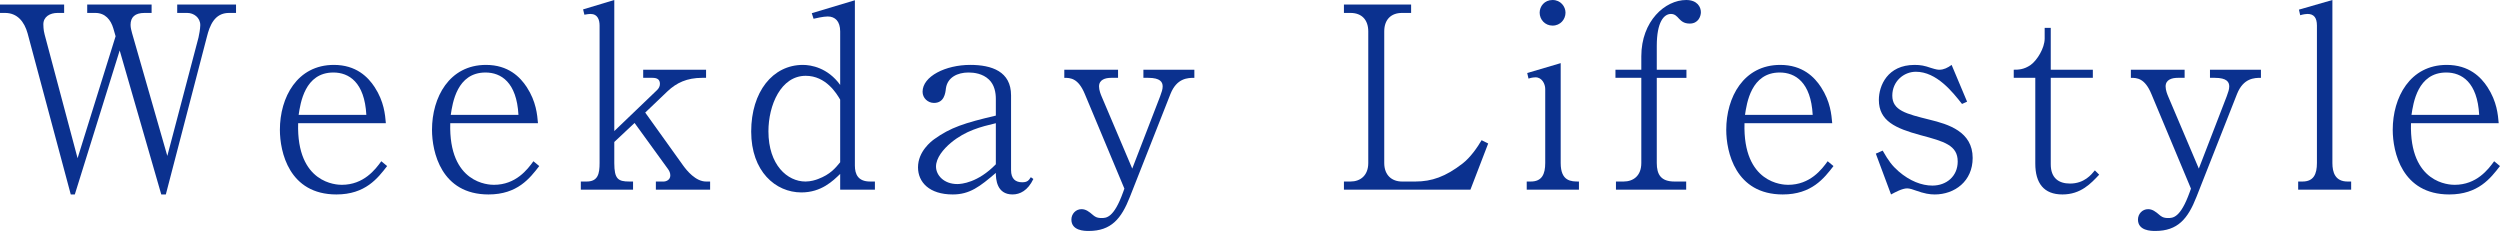 <?xml version="1.0" encoding="UTF-8"?><svg id="_レイヤー_2" xmlns="http://www.w3.org/2000/svg" viewBox="0 0 986.1 91.11"><defs><style>.cls-1{fill:#0b318f;stroke-width:0px;}</style></defs><g id="_テキスト"><path class="cls-1" d="m90.31,5.1c-5.7,0-7.6,5-8.7,9.4l-16.2,62.2h-1.8l-16.4-56.8-17.7,56.8h-1.6L10.9,13.2c-1.3-4.7-4.1-8.1-8.9-8.1H0V1.8h25.3v3.3h-2.6c-3,0-5.6,1.5-5.6,4.5,0,.3,0,2.2.5,4l13,48.8,15-48.1-.9-3.1c-1-3.4-3.2-6.1-7.1-6.1h-3.2V1.8h25.4v3.3h-2.8c-3.8,0-5.5,1.7-5.5,4.7,0,1.1.3,2.2.6,3.3l13.9,48.4,12.3-46.7c.2-.8.7-3.5.7-4.9,0-3-2.6-4.8-5.1-4.8h-4V1.8h23.2v3.3h-2.8Z"/><path class="cls-1" d="m132.7,76.7c-18.7,0-22.3-16.8-22.3-25.5,0-12.8,6.8-25.6,21.3-25.6,8.8,0,13.5,4.8,16.1,8.8,3.7,5.7,4.1,10.8,4.4,14.2h-34.6c-.7,23.9,15.3,24.3,17.2,24.3,8.7,0,13.3-6.1,15.6-9.3l2.3,1.9c-3.7,4.8-8.6,11.2-20,11.2Zm-1.2-48.1c-11.3,0-13,12.1-13.7,16.7h26.7c-.7-12.9-6.9-16.7-13-16.7Z"/><path class="cls-1" d="m192.7,76.7c-18.7,0-22.3-16.8-22.3-25.5,0-12.8,6.8-25.6,21.3-25.6,8.8,0,13.5,4.8,16.1,8.8,3.7,5.7,4.1,10.8,4.4,14.2h-34.6c-.7,23.9,15.3,24.3,17.2,24.3,8.7,0,13.3-6.1,15.6-9.3l2.3,1.9c-3.7,4.8-8.6,11.2-20,11.2Zm-1.2-48.1c-11.3,0-13,12.1-13.7,16.7h26.7c-.7-12.9-6.9-16.7-13-16.7Z"/><path class="cls-1" d="m258.7,74.8v-3.2h3.1c.9,0,2.6-.6,2.6-2.4,0-1-.4-1.8-.9-2.5l-13.2-18.2-8,7.5v8.3c0,6.3,1.5,7.3,5.9,7.3h1.5v3.2h-20.6v-3.2h2.3c4.5,0,5.1-3.1,5.1-7.3V10.1c0-2.2-.7-4.6-3.6-4.6-.5,0-1.3.1-2.4.3l-.5-2.1,12.3-3.7v51.7l16.9-16.2c.7-.7,1.1-1.5,1.1-2.4,0-1.6-.9-2.4-2.9-2.4h-3.7v-3.2h24.8v3.2h-1.5c-6.1,0-10.2,2-13.7,5.3l-8.8,8.4,14.9,20.8c1.5,2.1,5,6.4,9.1,6.4h1.6v3.2h-21.4Z"/><path class="cls-1" d="m331.4,74.8v-6.2c-2.8,2.7-7.4,7.3-15.3,7.3-10.2,0-19.8-8.3-19.8-24s8.5-26.3,20.4-26.3c3.2,0,9.8,1.1,14.7,7.9V12.4c0-4-2-5.9-4.9-5.9-1.8,0-4.7.7-5.6.9l-.7-2.2L337.2.1v65.2c0,3.5,1.3,6.3,6,6.3h1.9v3.2h-13.7Zm0-35.5c-1.4-2.4-5.6-9.4-13.6-9.4-9.8,0-14.7,11.6-14.7,21.9,0,13.3,7.5,19.8,14.6,19.8,2.1,0,4-.6,5-1,4.8-1.8,6.8-4.3,8.7-6.6v-24.7Z"/><path class="cls-1" d="m399.4,76.7c-6.3,0-6.6-6.1-6.6-8.5-6.3,5.4-10.3,8.5-17,8.5-9.2,0-13.7-4.8-13.7-10.7,0-6.3,5.3-10.3,6.4-11.1,6.4-4.6,11.9-6.4,24.3-9.3v-6.6c0-2.4-.5-5.5-2.7-7.6-2.5-2.4-5.9-2.8-8.1-2.8-4.3,0-8.3,1.9-8.9,6.3-.2,1.9-.7,5.7-4.7,5.7-2.4,0-4.5-1.9-4.5-4.4,0-6.1,9.1-10.6,18.8-10.6,8.5,0,16.1,2.6,16.1,12v29.5c0,3.5,1.8,4.8,4.4,4.8,2.1,0,2.6-.8,3.4-2l1,.7c-2.2,4.6-5.3,6.1-8.2,6.1Zm-6.6-28.1c-5.9,1.4-11.9,2.9-17.7,7.7-3,2.5-5.9,6-5.9,9.4s3.1,6.9,8.4,6.9c1.6,0,8.1-.5,15.2-7.8v-16.2Z"/><path class="cls-1" d="m461.7,37l-16,40.6c-3.4,8.7-7.4,13.5-16.3,13.5-1.7,0-6.8-.1-6.8-4.5,0-2.2,1.7-4.1,4-4.1,1.7,0,3,1,4.5,2.3.6.5,1.4,1.2,3.3,1.2s4.9.1,8.6-10.2l.5-1.4-15.6-37.3c-2.6-6.3-5.7-6.4-8.1-6.4v-3.2h21.2v3.2h-2.7c-2.3,0-4.8.7-4.8,3.4,0,1.5.7,3.2,1,3.9l12.1,28.5,11-28.5c.6-1.6,1-2.8,1-3.9,0-1.7-.9-3.4-5.7-3.4h-1.9v-3.2h20.1v3.2c-2.6,0-6.9.1-9.4,6.3Z"/><path class="cls-1" d="m580,74.8h-49.9v-3.2h2.6c3.9,0,7-2.4,7-7.3V12.4c0-4.5-2.5-7.3-7-7.3h-2.6V1.8h26.5v3.3h-3.6c-4.2,0-7,2.5-7,7.3v51.9c0,4.8,3,7.3,7,7.3h5.3c6.4,0,11.9-1.9,18.6-7.1,3.1-2.4,5.8-6.3,7.5-9.2l2.6,1.3-7,18.2Z"/><path class="cls-1" d="m602.2,74.8v-3.2h1.6c4.4,0,5.7-2.9,5.7-7.3v-29.2c0-2-1.3-4.6-3.8-4.6-.1,0-1.4,0-2.8.5l-.5-2.2,13.2-3.9v39.4c0,7.3,4.2,7.3,7.2,7.3v3.2h-20.6Zm10.2-64.7c-3,0-5.1-2.4-5.1-5.1,0-2.5,1.9-5,5.1-5s5.1,2.6,5.1,5c0,2.6-2,5.1-5.1,5.1Z"/><path class="cls-1" d="m666.5,9.3c-2.4,0-3.4-1.1-4.2-1.9-.9-1-1.7-1.9-3.2-1.9-2.8,0-5.6,3.2-5.6,12.6v9.4h11.7v3.2h-11.7v33.6c0,4.5,1.6,7.3,7,7.3h4.6v3.2h-27.7v-3.2h3c3.8,0,7-2.2,7-7.3V30.7h-10.2v-3.2h10.2v-5.3c0-13.9,9.4-22.2,17.7-22.2,4.4,0,5.8,2.8,5.8,4.8,0,1.6-1,4.5-4.4,4.5Z"/><path class="cls-1" d="m703.2,76.7c-18.7,0-22.3-16.8-22.3-25.5,0-12.8,6.8-25.6,21.3-25.6,8.8,0,13.5,4.8,16.1,8.8,3.7,5.7,4.1,10.8,4.4,14.2h-34.6c-.7,23.9,15.3,24.3,17.2,24.3,8.7,0,13.3-6.1,15.6-9.3l2.3,1.9c-3.7,4.8-8.6,11.2-20,11.2Zm-1.2-48.1c-11.3,0-13,12.1-13.7,16.7h26.7c-.7-12.9-6.9-16.7-13-16.7Z"/><path class="cls-1" d="m763.1,76.7c-1.9,0-4-.3-7.6-1.6-.7-.3-2.3-.8-3.2-.8-2,0-4.7,1.5-6.4,2.4l-6-16.1,2.7-1.2c2.4,4.2,3.7,5.9,6.3,8.2,4.4,3.8,9.1,5.6,13.3,5.6,5.6,0,10-3.7,10-9.5,0-6.4-5.3-7.9-14.7-10.4-9.9-2.7-16.4-5.6-16.4-13.9,0-5.6,3.4-13.8,14.1-13.8,2.4,0,3.9.3,6.5,1.2,2.2.7,2.8.7,3.3.7,1.7,0,3.3-.8,4.8-1.9l6.1,14.5-2,.9c-3.7-4.7-10-12.7-18.2-12.7-4.8,0-9.3,3.8-9.3,9.4,0,5.9,5.5,7.2,14.7,9.5,7.4,1.8,17,4.7,17,15.1,0,9.2-7.1,14.4-15,14.4Z"/><path class="cls-1" d="m813.5,76.7c-7.3,0-10.7-4.4-10.7-12.2V30.7h-8.5v-3.2c1.7,0,4,0,6.7-1.9,2.5-1.8,5.5-6.6,5.5-10.4v-4.2h2.4v16.5h16.6v3.2h-16.6v34.1c0,5.4,3.1,7.6,7.6,7.6,5.6,0,8.4-3.5,9.8-5.2l1.7,1.7c-3.2,3.4-7.2,7.8-14.5,7.8Z"/><path class="cls-1" d="m882.4,37l-16,40.6c-3.4,8.7-7.4,13.5-16.3,13.5-1.7,0-6.8-.1-6.8-4.5,0-2.2,1.7-4.1,4-4.1,1.7,0,3,1,4.5,2.3.6.5,1.4,1.2,3.3,1.2s4.9.1,8.6-10.2l.5-1.4-15.6-37.3c-2.6-6.3-5.7-6.4-8.1-6.4v-3.2h21.2v3.2h-2.7c-2.3,0-4.8.7-4.8,3.4,0,1.5.7,3.2,1,3.9l12.1,28.5,11-28.5c.6-1.6,1-2.8,1-3.9,0-1.7-.9-3.4-5.7-3.4h-1.9v-3.2h20.1v3.2c-2.6,0-6.9.1-9.4,6.3Z"/><path class="cls-1" d="m906.49,74.8v-3.2h1.7c4.4,0,5.7-2.9,5.7-7.3V10.1c0-3.1-1.2-4.6-3.7-4.6-.4,0-1.6.1-2.9.5l-.5-2.2,13.2-3.8v64.3c0,3.7,1.1,7.3,6,7.3h1.4v3.2h-20.9Z"/><path class="cls-1" d="m966.09,76.7c-18.7,0-22.3-16.8-22.3-25.5,0-12.8,6.8-25.6,21.3-25.6,8.8,0,13.5,4.8,16.1,8.8,3.7,5.7,4.1,10.8,4.4,14.2h-34.6c-.7,23.9,15.3,24.3,17.2,24.3,8.7,0,13.3-6.1,15.6-9.3l2.3,1.9c-3.7,4.8-8.6,11.2-20,11.2Zm-1.2-48.1c-11.3,0-13,12.1-13.7,16.7h26.7c-.7-12.9-6.9-16.7-13-16.7Z"/></g></svg>